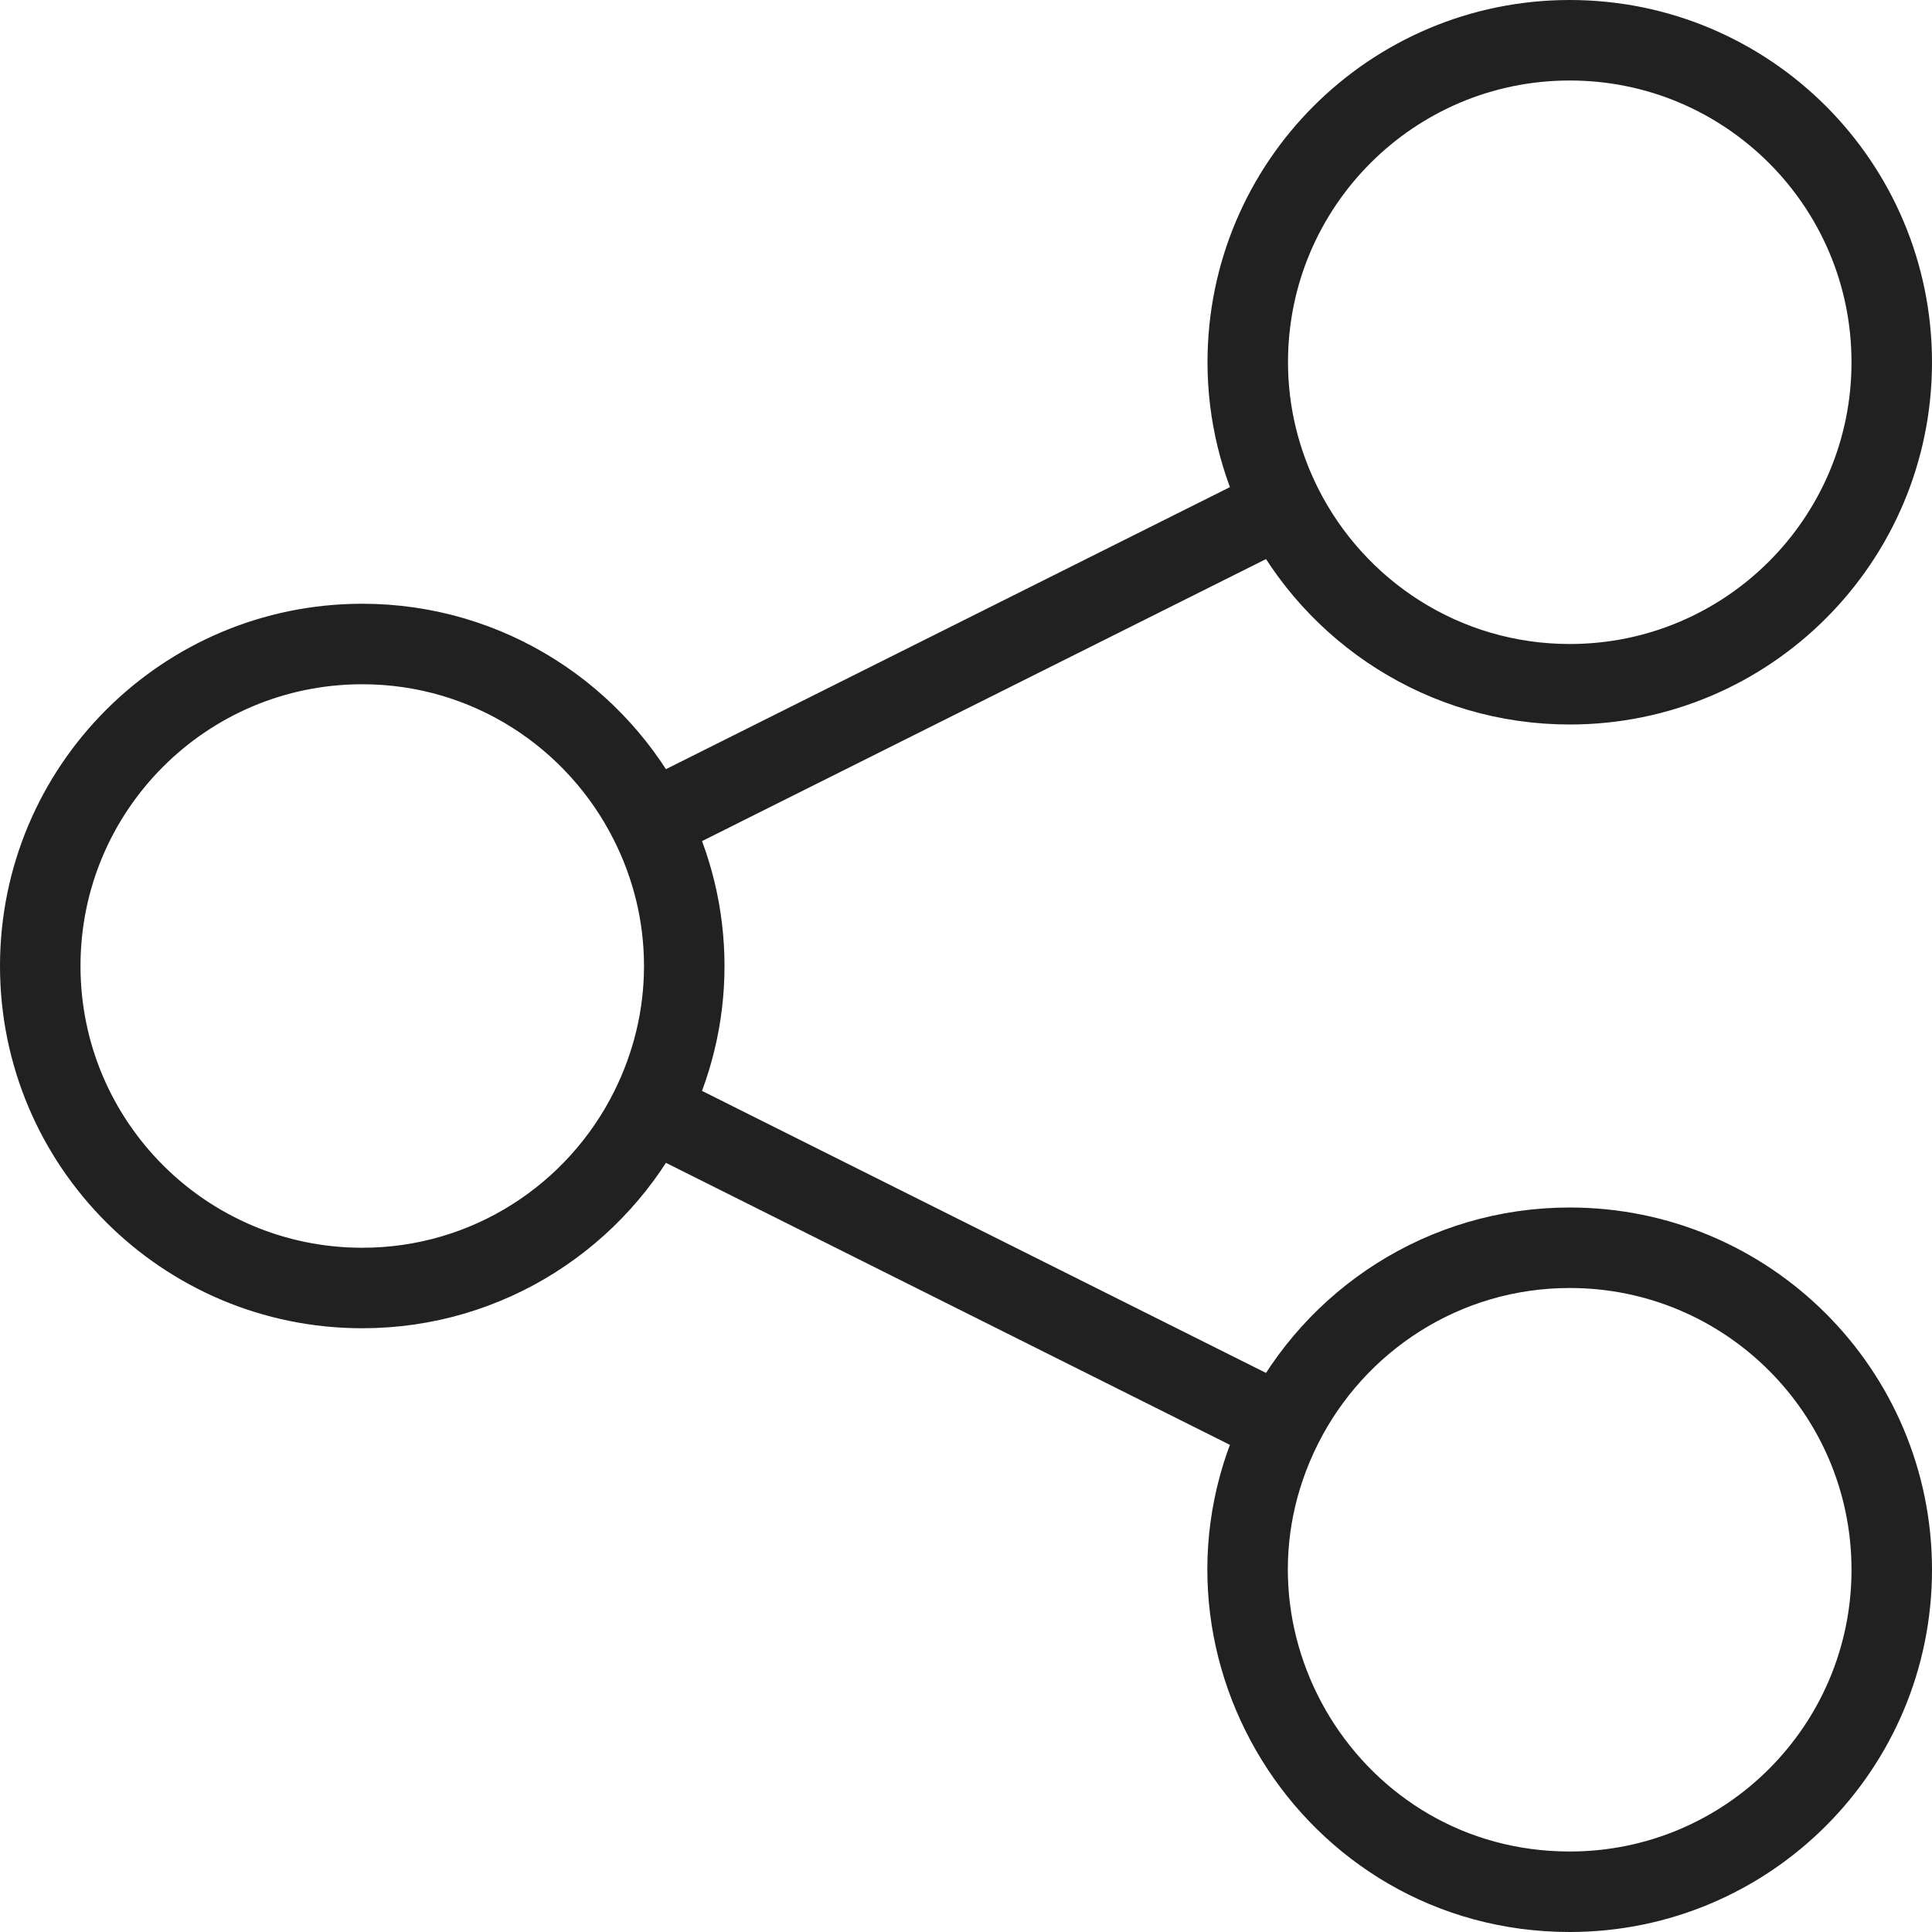 <svg xmlns="http://www.w3.org/2000/svg" width="24" height="24" viewBox="0 0 24 24"><g stroke="#212121" stroke-linejoin="round" stroke-miterlimit="10" fill="none"><path d="M8.074 10.213c-.656-1.311-2.008-2.213-3.574-2.213-2.209 0-4 1.791-4 4s1.791 4 4 4c1.566 0 2.918-.902 3.574-2.213M19.5 8.5c2.209 0 4-1.791 4-4s-1.791-4-4-4-4 1.791-4 4c0 .643.156 1.248.425 1.787M15.925 17.713c-1.327 2.648.598 5.787 3.575 5.787 2.209 0 4-1.791 4-4s-1.791-4-4-4M19.5 8.5c-1.566 0-2.918-.902-3.575-2.213l-7.851 3.926c.27.537.426 1.143.426 1.787 0 .643-.156 1.248-.426 1.787l7.851 3.926c.657-1.311 2.009-2.213 3.575-2.213"/></g></svg>